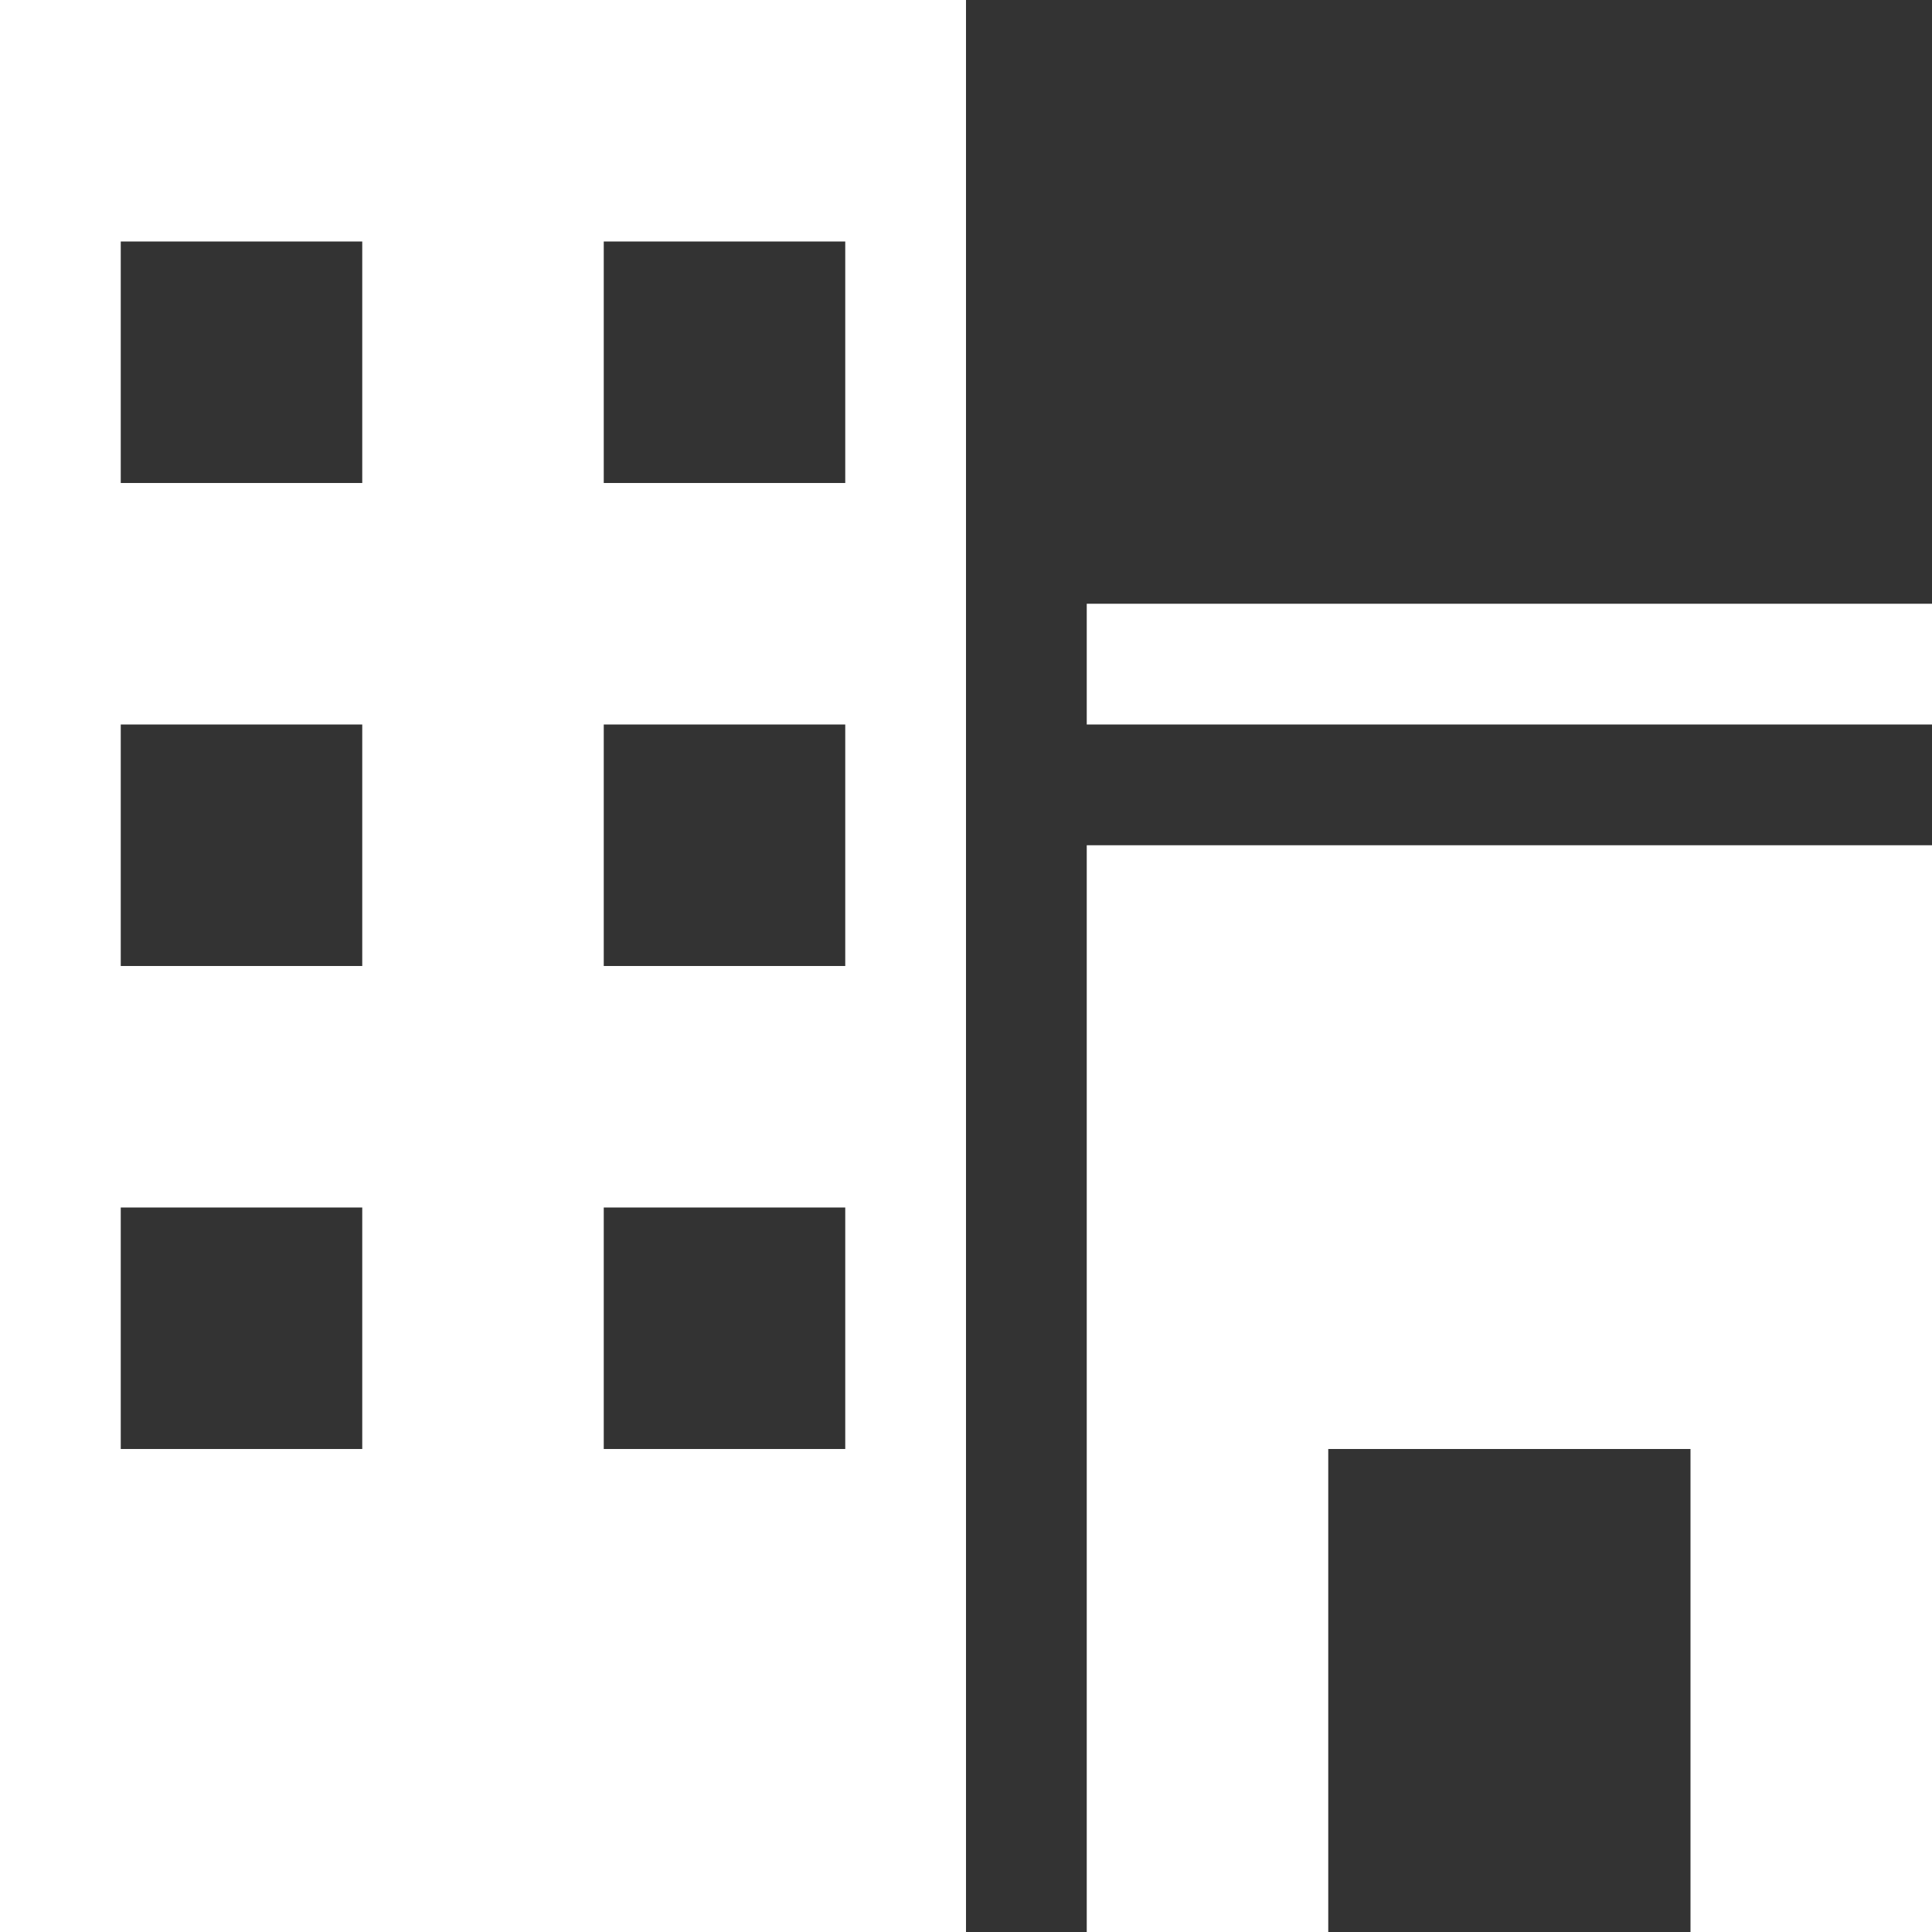 <svg width="22" height="22" viewBox="0 0 22 22" fill="none" xmlns="http://www.w3.org/2000/svg">
<rect x="0" y="0" width="22" height="22" fill="#333333" stroke="none"/>
<path d="M0 22H11V0H0V22ZM6.875 2.75H9.625V5.5H6.875V2.75ZM6.875 8.25H9.625V11H6.875V8.25ZM6.875 13.75H9.625V16.5H6.875V13.75ZM1.375 2.75H4.125V5.5H1.375V2.75ZM1.375 8.25H4.125V11H1.375V8.25ZM1.375 13.75H4.125V16.5H1.375V13.75ZM12.375 6.875H22V8.25H12.375V6.875ZM12.375 22H15.125V16.5H19.25V22H22V9.625H12.375V22Z" fill="white"/>
</svg>
